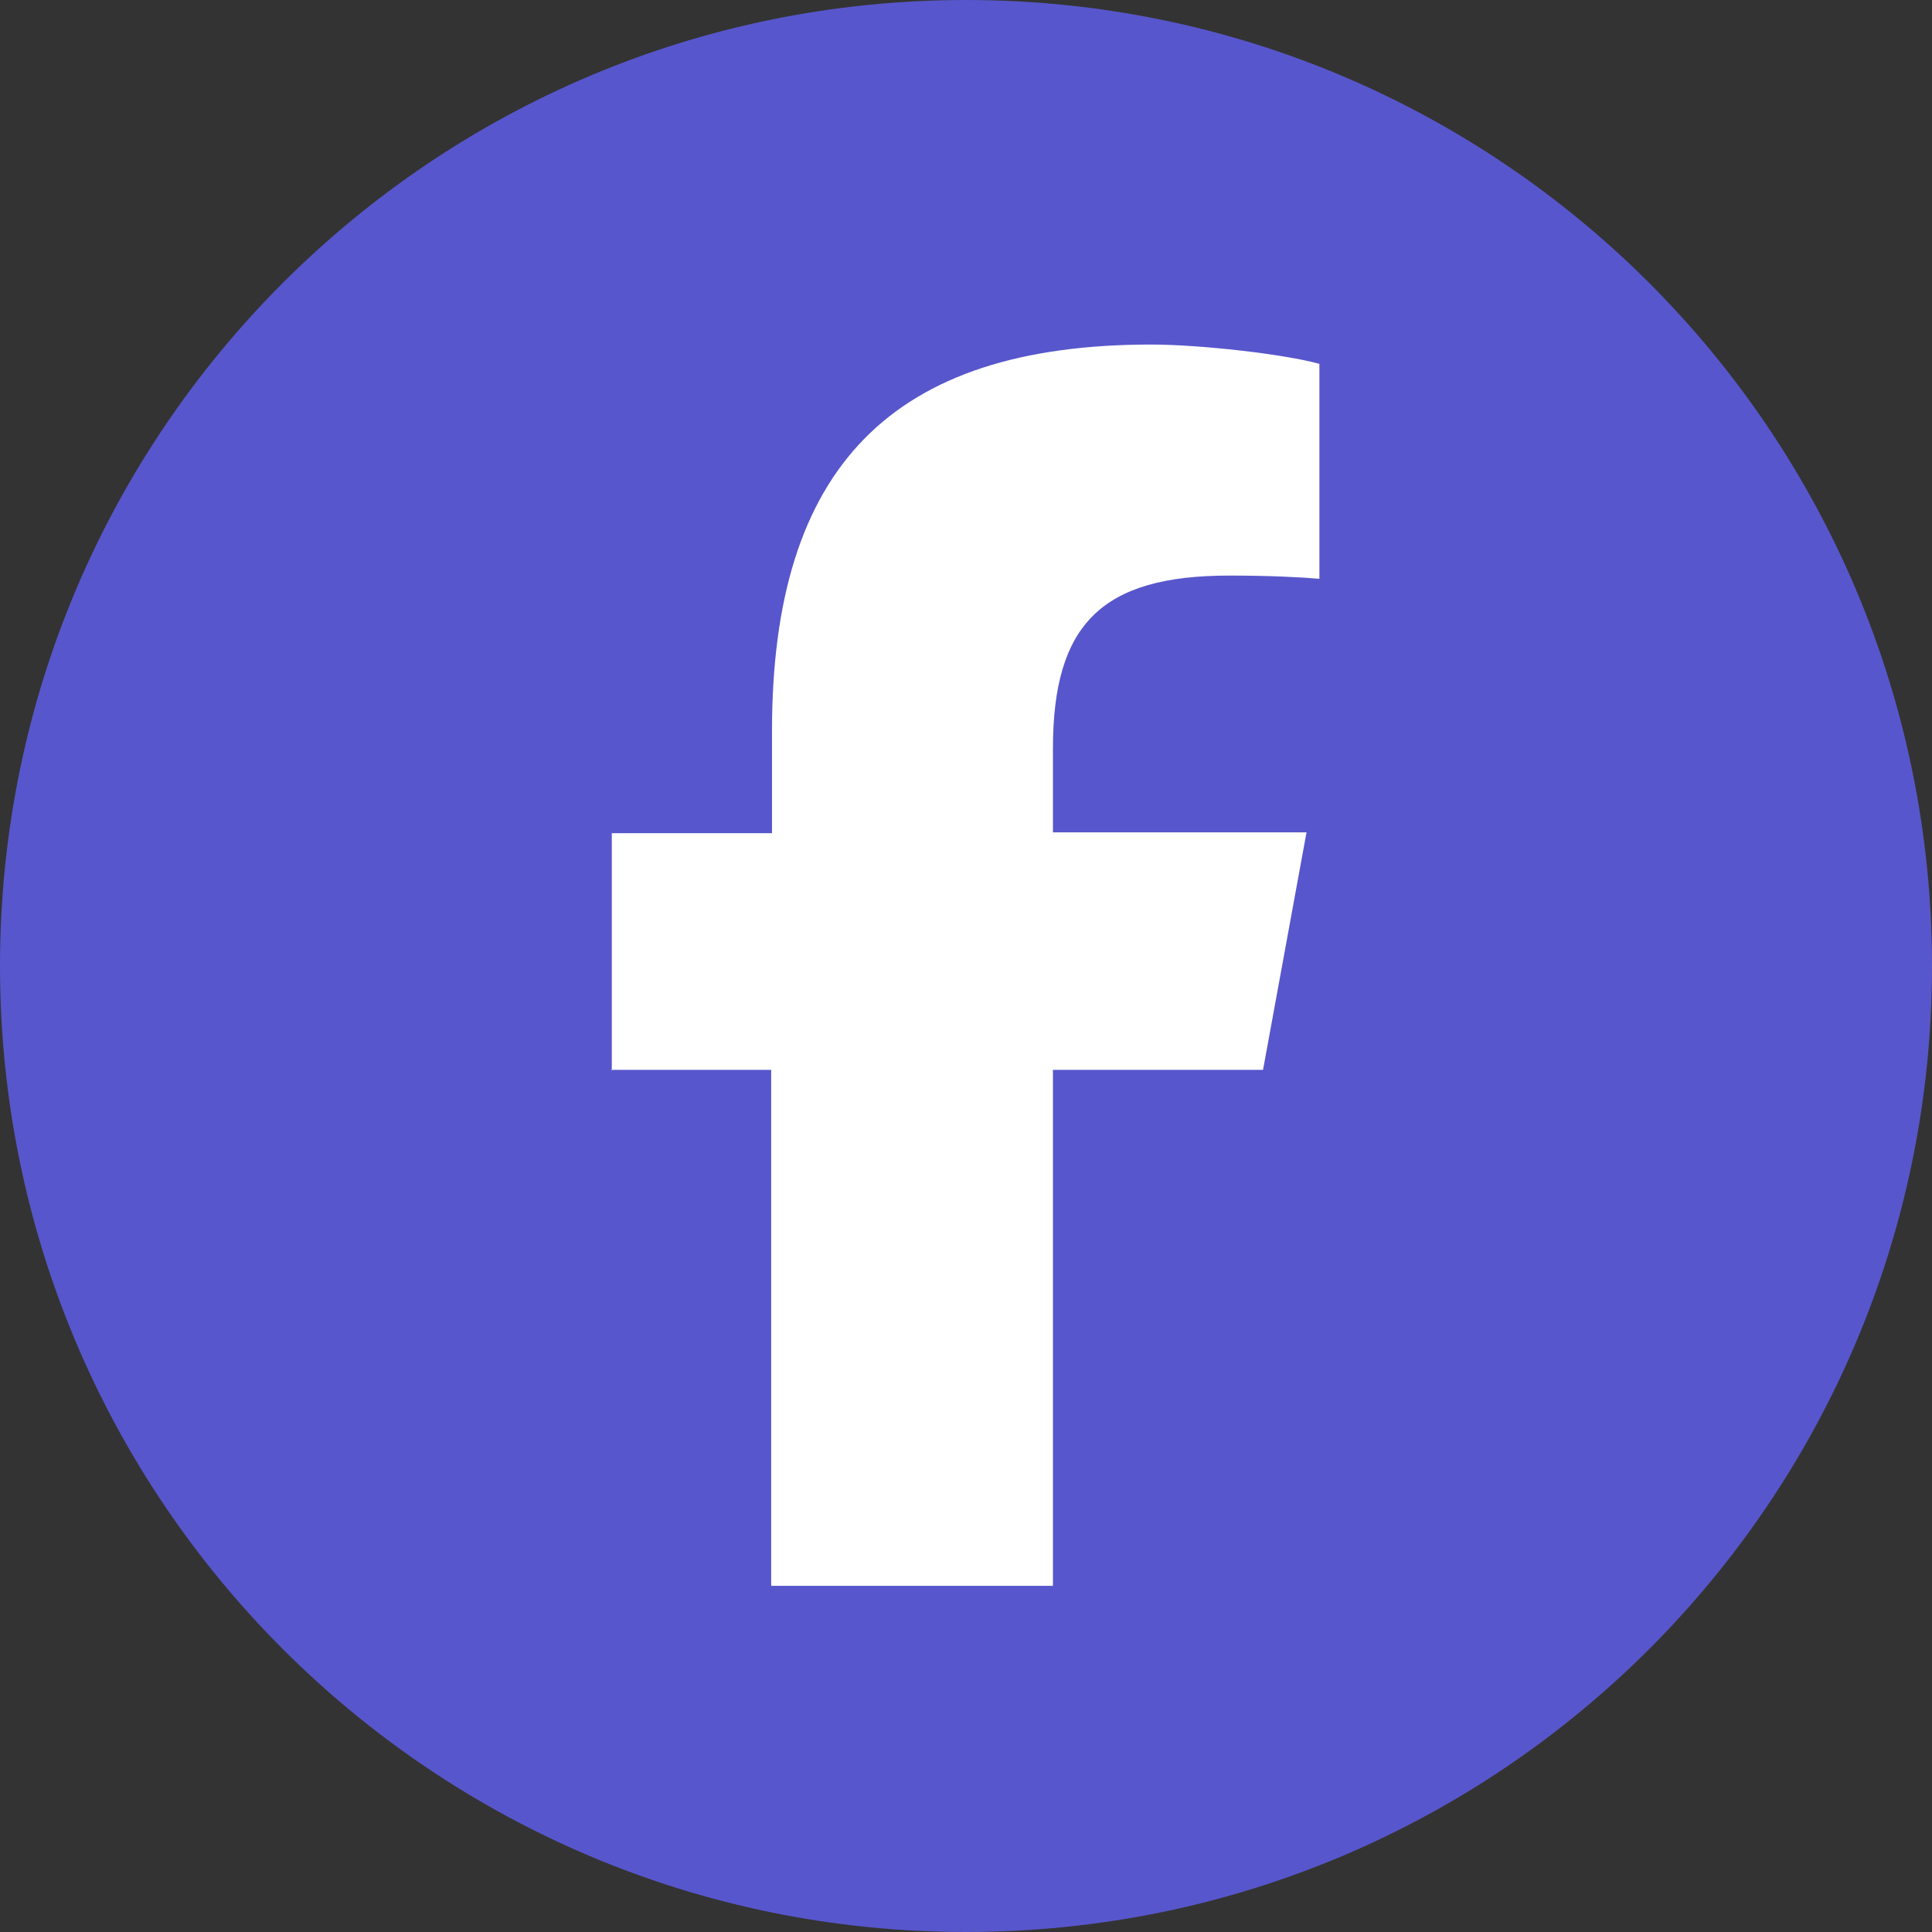 <svg xmlns="http://www.w3.org/2000/svg" id="Layer_1" data-name="Layer 1" viewBox="0 0 24 24"><rect x="0" y="0" width="24" height="24" fill="#333333" stroke="none"/><defs><style>      .cls-1 {        fill: #5856cc;      }      .cls-1, .cls-2 {        stroke-width: 0px;      }      .cls-2 {        fill: #fff;      }    </style></defs><path class="cls-1" d="m12,0h0c6.63,0,12,5.37,12,12h0c0,6.63-5.37,12-12,12h0C5.37,24,0,18.63,0,12h0C0,5.37,5.37,0,12,0Z"></path><path class="cls-2" d="m7.6,13.3v-2.95h1.99v-1.27c0-3.28,1.49-4.8,4.71-4.8.61,0,1.66.12,2.09.24v2.67c-.23-.02-.62-.04-1.12-.04-1.58,0-2.19.6-2.19,2.15v1.04h3.15l-.54,2.95h-2.61v6.41h-3.5v-6.41h-1.99Z"></path></svg>